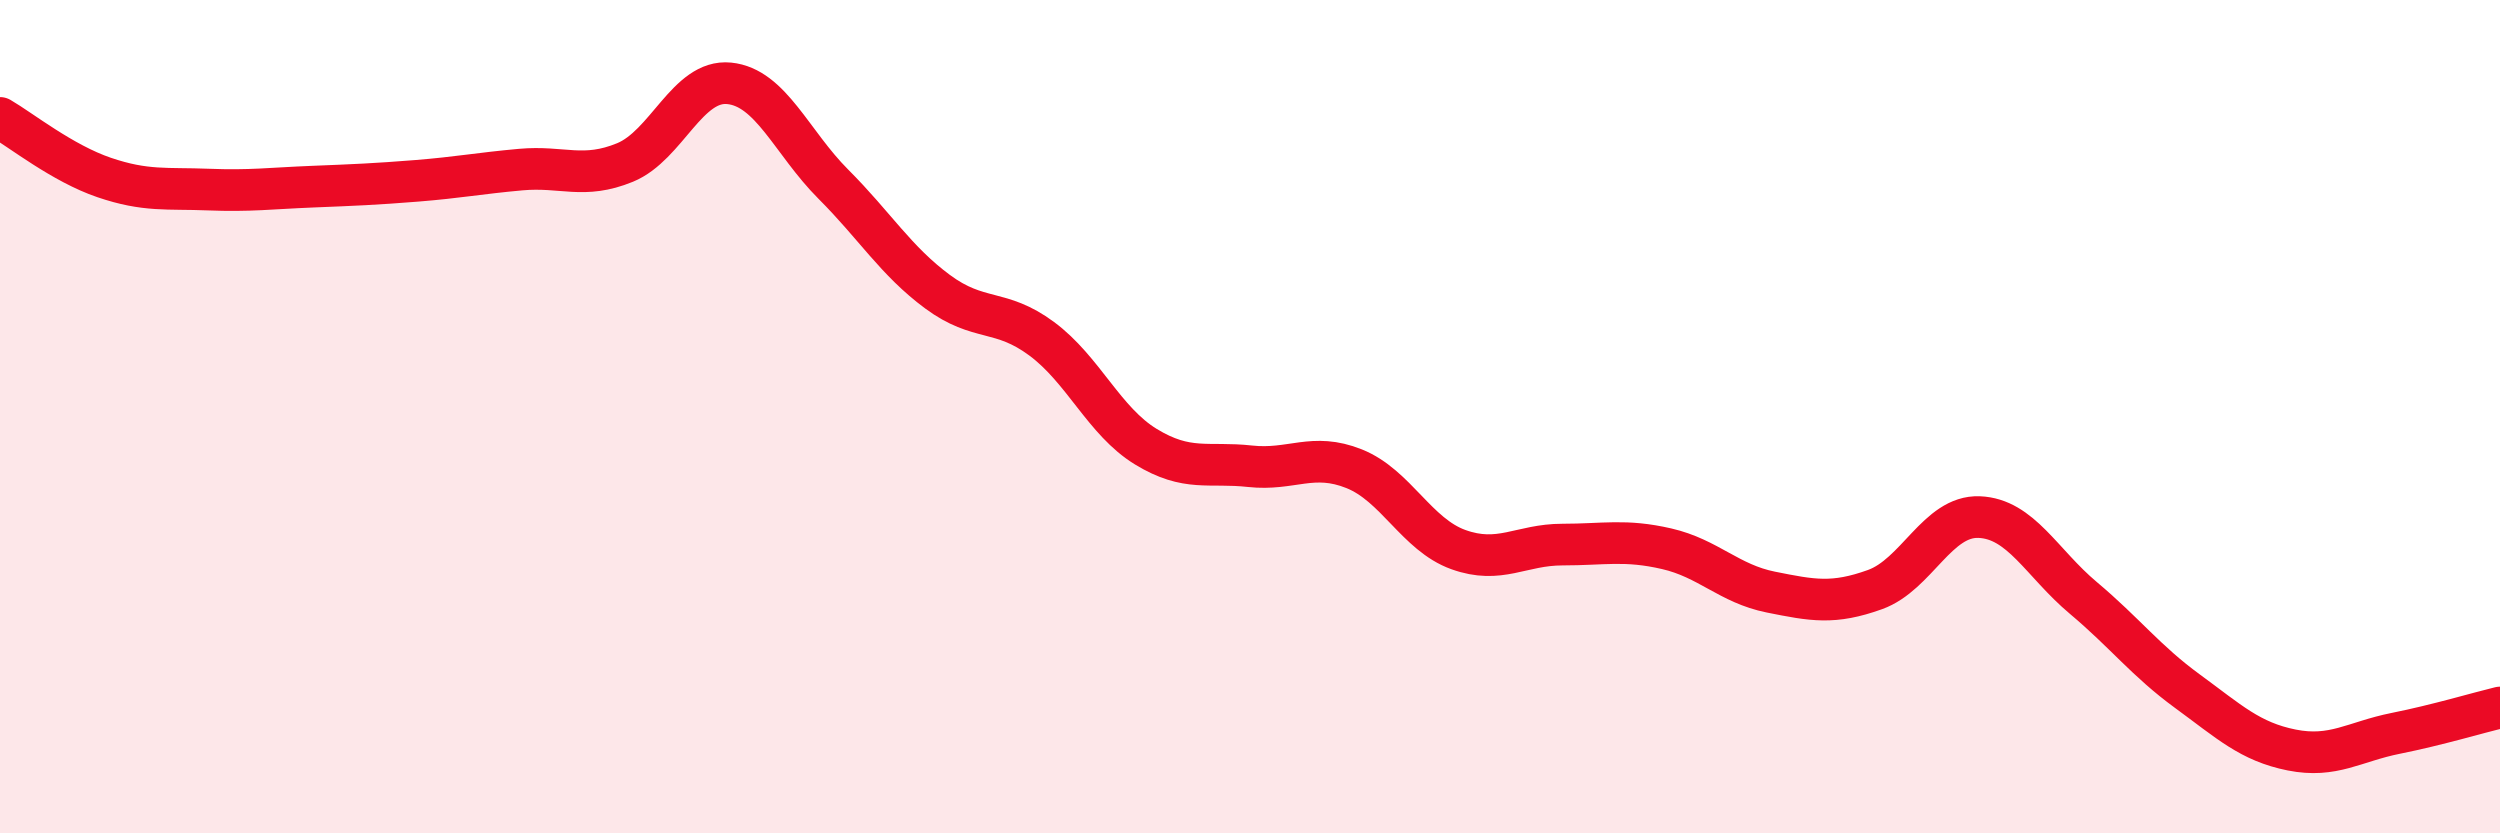 
    <svg width="60" height="20" viewBox="0 0 60 20" xmlns="http://www.w3.org/2000/svg">
      <path
        d="M 0,2.83 C 0.5,3.12 1.5,3.92 2.5,4.26 C 3.5,4.6 4,4.51 5,4.55 C 6,4.59 6.5,4.52 7.5,4.48 C 8.5,4.44 9,4.42 10,4.34 C 11,4.26 11.5,4.16 12.5,4.07 C 13.5,3.98 14,4.31 15,3.9 C 16,3.49 16.5,1.9 17.5,2 C 18.5,2.1 19,3.42 20,4.42 C 21,5.42 21.5,6.26 22.5,7 C 23.5,7.74 24,7.39 25,8.13 C 26,8.87 26.5,10.11 27.5,10.72 C 28.5,11.33 29,11.08 30,11.19 C 31,11.3 31.5,10.85 32.5,11.25 C 33.5,11.65 34,12.83 35,13.19 C 36,13.55 36.5,13.07 37.5,13.07 C 38.5,13.07 39,12.94 40,13.17 C 41,13.4 41.5,14.01 42.5,14.21 C 43.5,14.41 44,14.51 45,14.15 C 46,13.79 46.5,12.37 47.5,12.41 C 48.5,12.45 49,13.51 50,14.35 C 51,15.19 51.5,15.86 52.5,16.59 C 53.5,17.32 54,17.8 55,18 C 56,18.2 56.5,17.8 57.5,17.6 C 58.5,17.4 59.5,17.1 60,16.98L60 20L0 20Z"
        fill="#EB0A25"
        opacity="0.1"
        stroke-linecap="round"
        stroke-linejoin="round"
      />
      <path
        d="M 0,2.83 C 0.5,3.12 1.5,3.92 2.5,4.26 C 3.5,4.6 4,4.51 5,4.55 C 6,4.59 6.5,4.52 7.5,4.48 C 8.5,4.44 9,4.42 10,4.34 C 11,4.26 11.5,4.16 12.5,4.07 C 13.5,3.98 14,4.31 15,3.9 C 16,3.49 16.5,1.9 17.5,2 C 18.5,2.1 19,3.42 20,4.42 C 21,5.42 21.5,6.26 22.5,7 C 23.5,7.74 24,7.39 25,8.13 C 26,8.87 26.5,10.11 27.5,10.72 C 28.5,11.33 29,11.08 30,11.19 C 31,11.3 31.5,10.85 32.5,11.25 C 33.5,11.65 34,12.83 35,13.19 C 36,13.55 36.5,13.07 37.5,13.07 C 38.5,13.07 39,12.94 40,13.17 C 41,13.4 41.5,14.01 42.5,14.21 C 43.5,14.41 44,14.51 45,14.15 C 46,13.79 46.5,12.37 47.5,12.41 C 48.5,12.45 49,13.51 50,14.35 C 51,15.19 51.5,15.86 52.5,16.59 C 53.5,17.32 54,17.8 55,18 C 56,18.2 56.5,17.8 57.5,17.6 C 58.5,17.4 59.5,17.1 60,16.98"
        stroke="#EB0A25"
        stroke-width="1"
        fill="none"
        stroke-linecap="round"
        stroke-linejoin="round"
      />
    </svg>
  